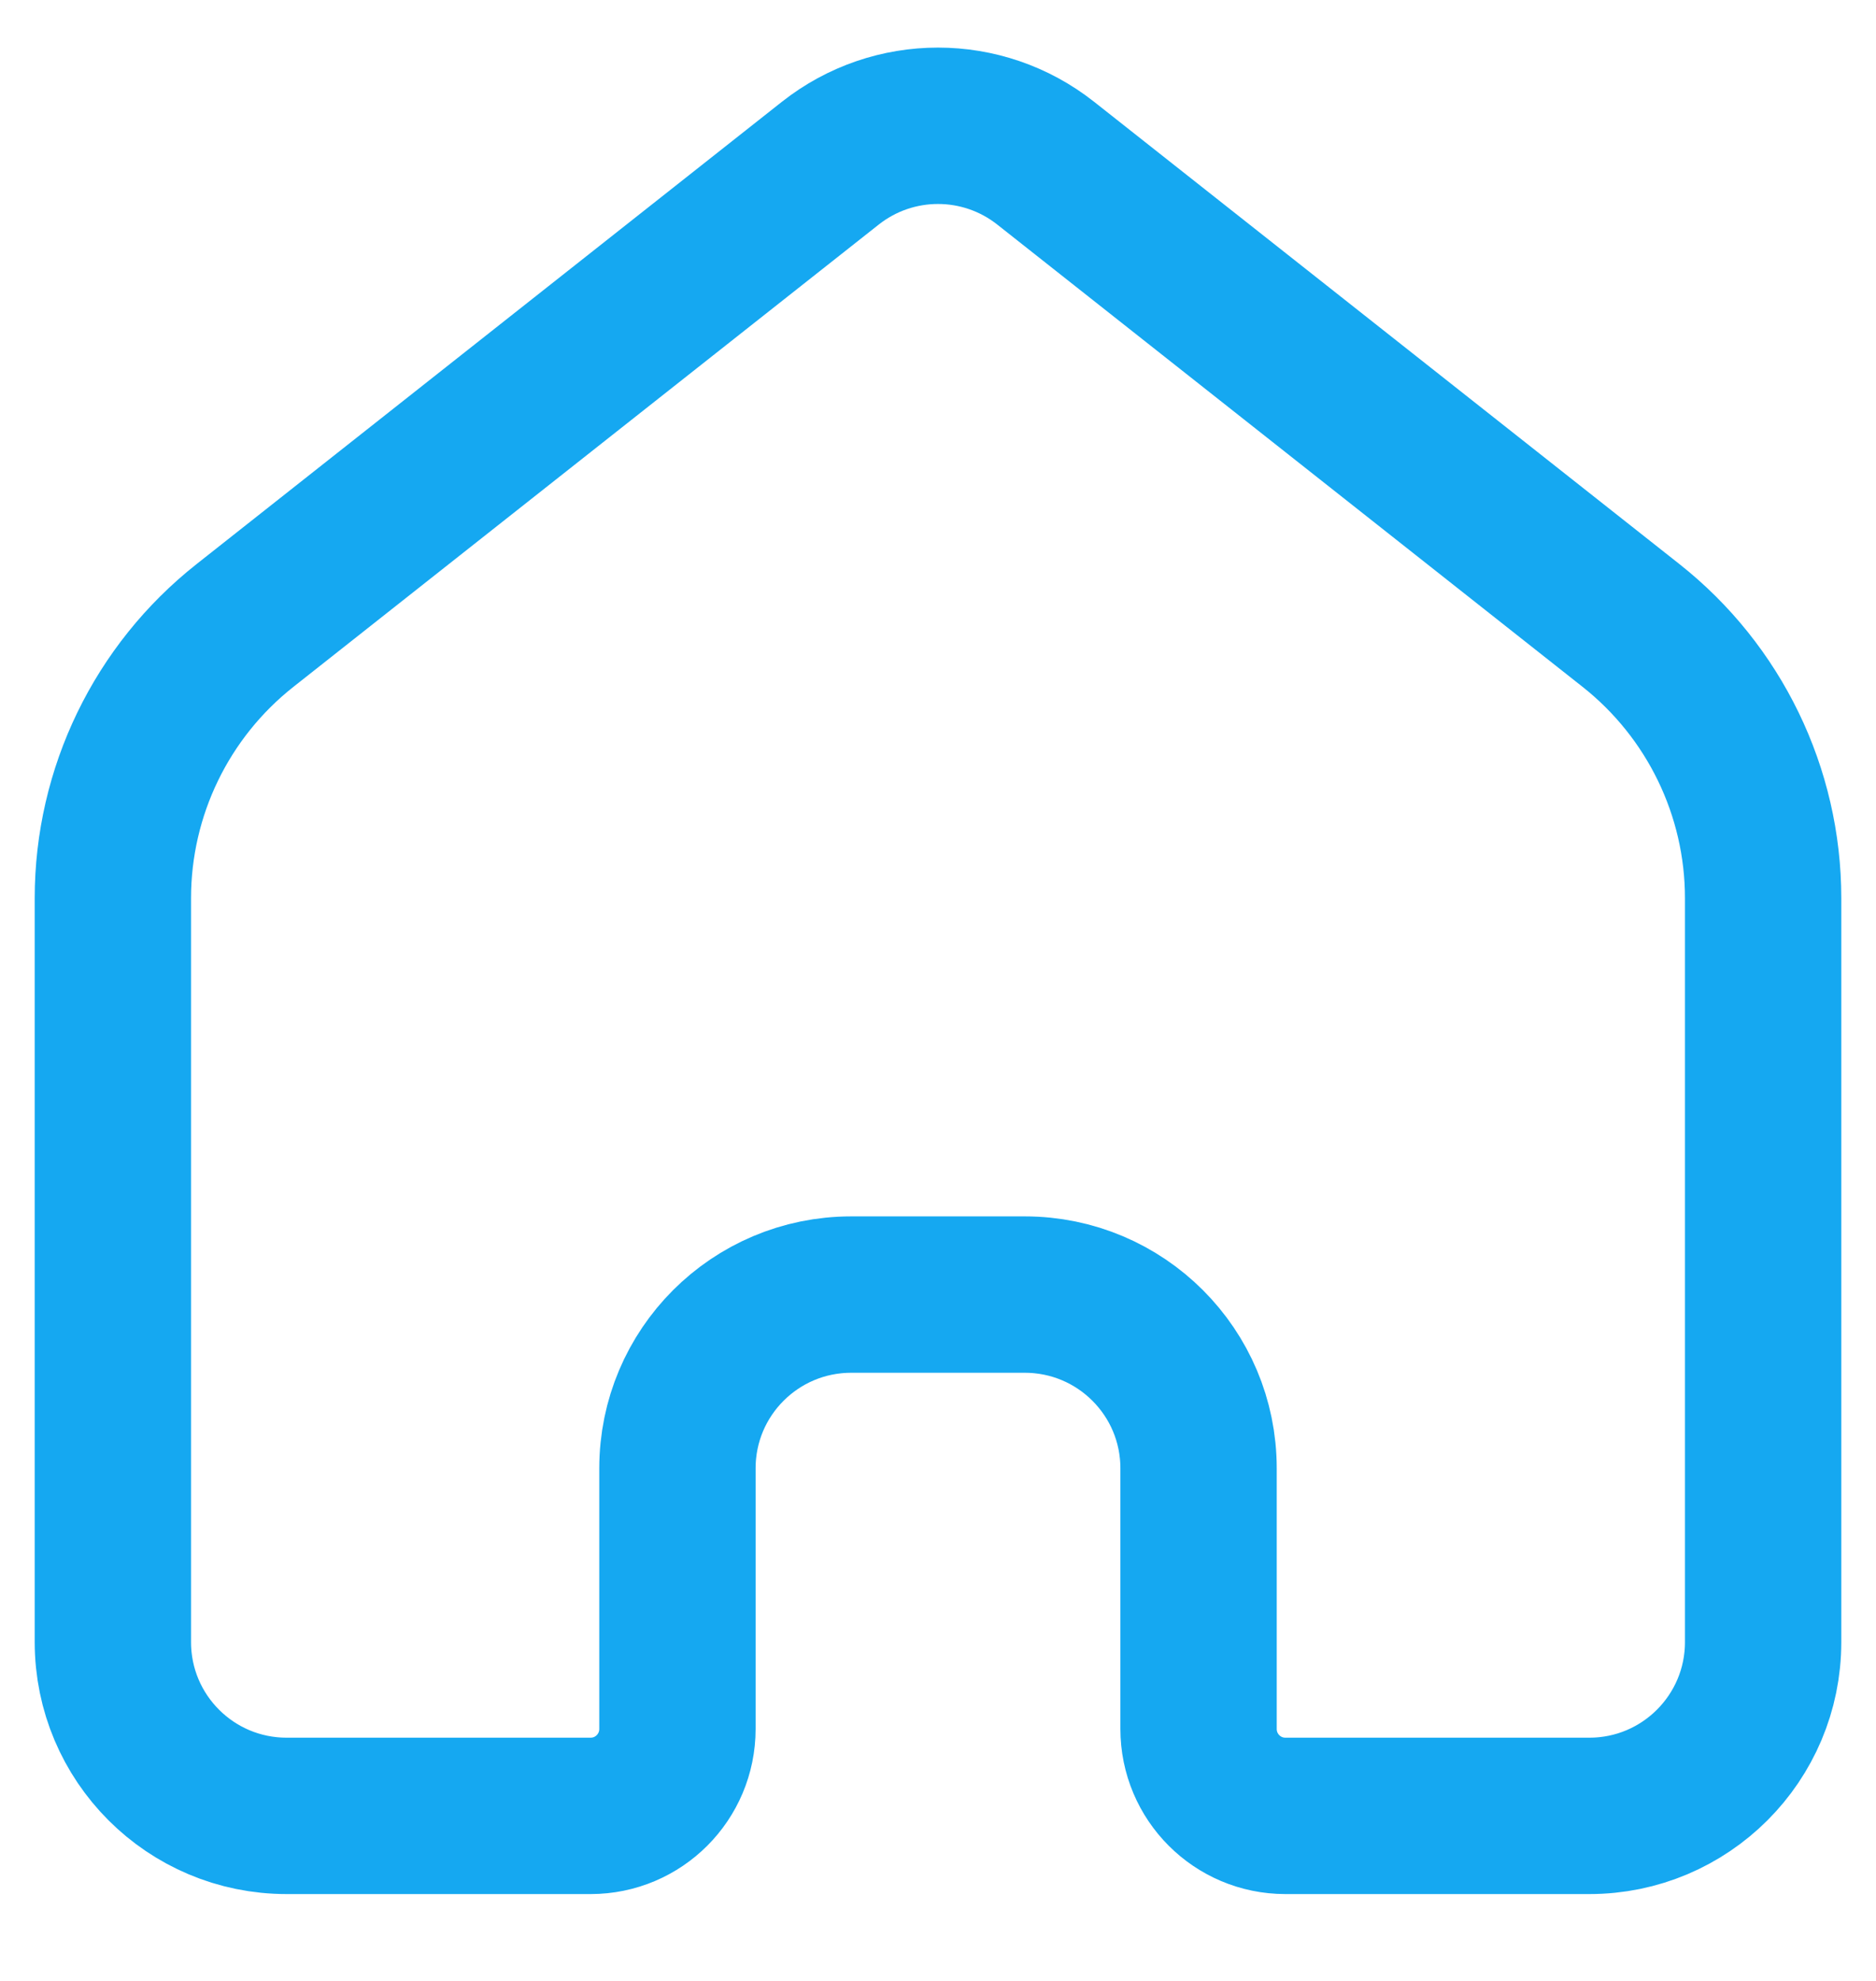 <svg width="18" height="19" viewBox="0 0 18 19" fill="none" xmlns="http://www.w3.org/2000/svg">
<path d="M1.083 8.615C1.083 7.595 1.55 6.631 2.351 5.999L7.967 1.565C8.573 1.087 9.427 1.087 10.033 1.565L15.649 5.999C16.449 6.631 16.917 7.595 16.917 8.615V15.75C16.917 16.671 16.17 17.417 15.25 17.417H12.333C11.873 17.417 11.5 17.044 11.5 16.583V14.083C11.5 13.163 10.754 12.417 9.833 12.417H8.167C7.246 12.417 6.5 13.163 6.5 14.083V16.583C6.5 17.044 6.127 17.417 5.667 17.417H2.75C1.829 17.417 1.083 16.671 1.083 15.75L1.083 8.615Z" stroke="#15A8F1" stroke-width="1.5"/>
</svg>
